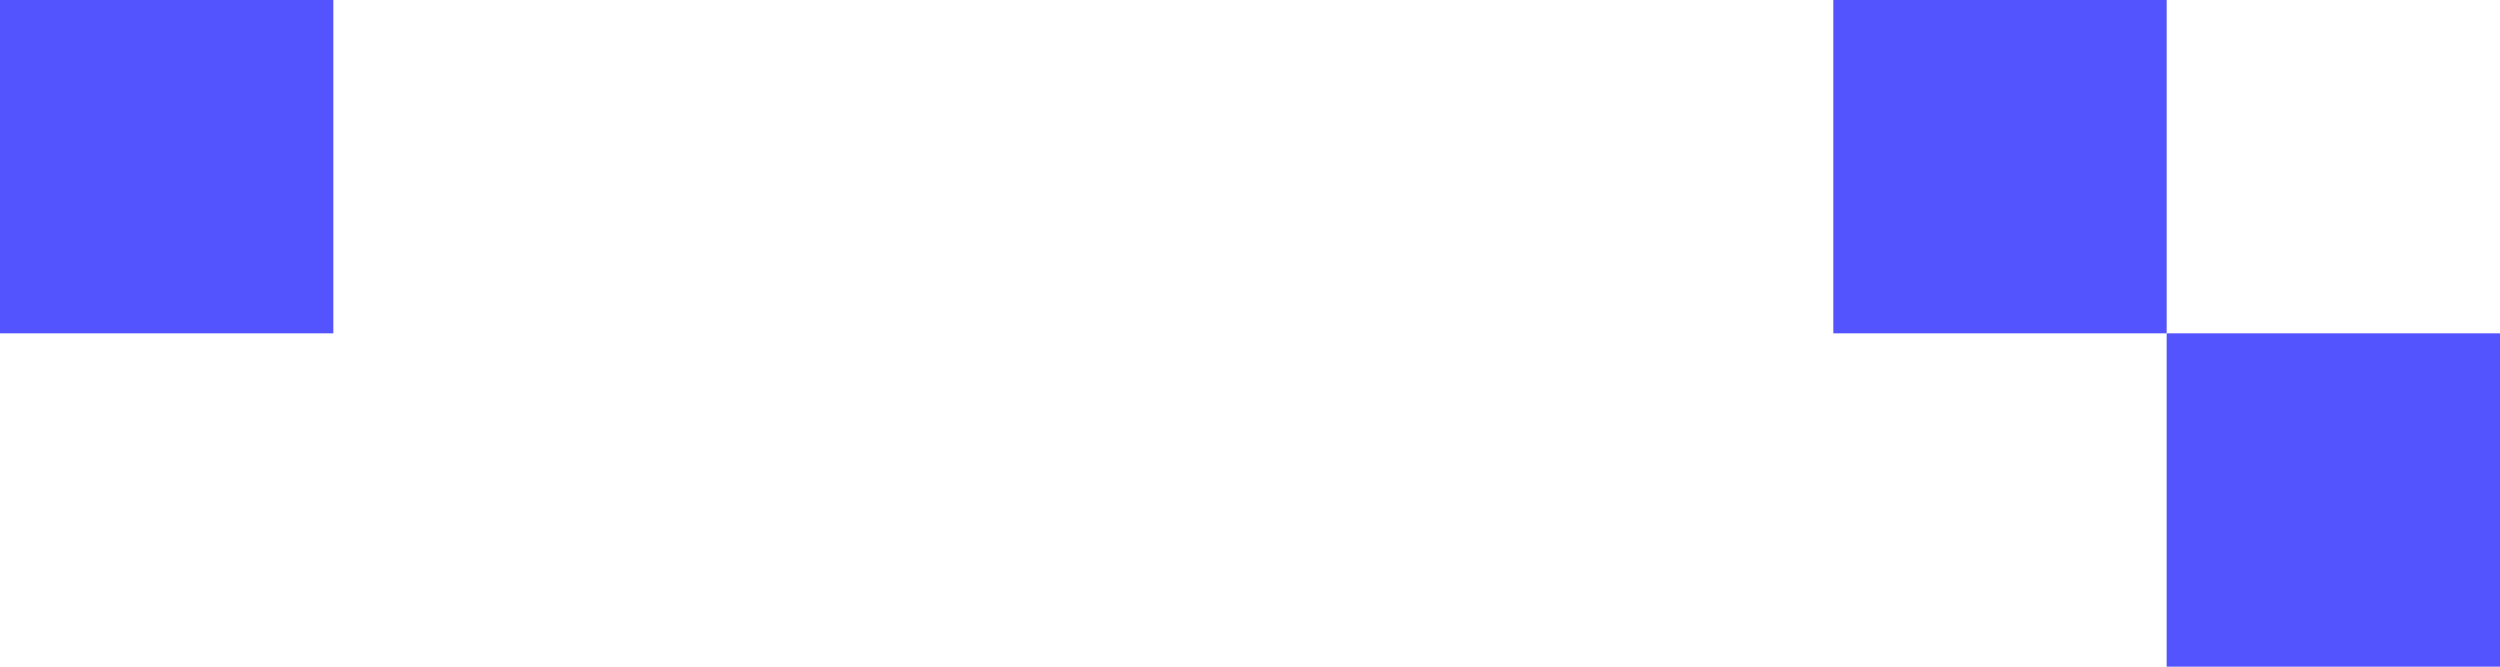 <svg width="375" height="100" viewBox="0 0 375 100" fill="none" xmlns="http://www.w3.org/2000/svg">
<path d="M325 50H375V100H325V50Z" fill="#5454FF"/>
<path d="M275 0H325V50H275V0Z" fill="#5454FF"/>
<path d="M0 0H50V50H0V0Z" fill="#5454FF"/>
</svg>

